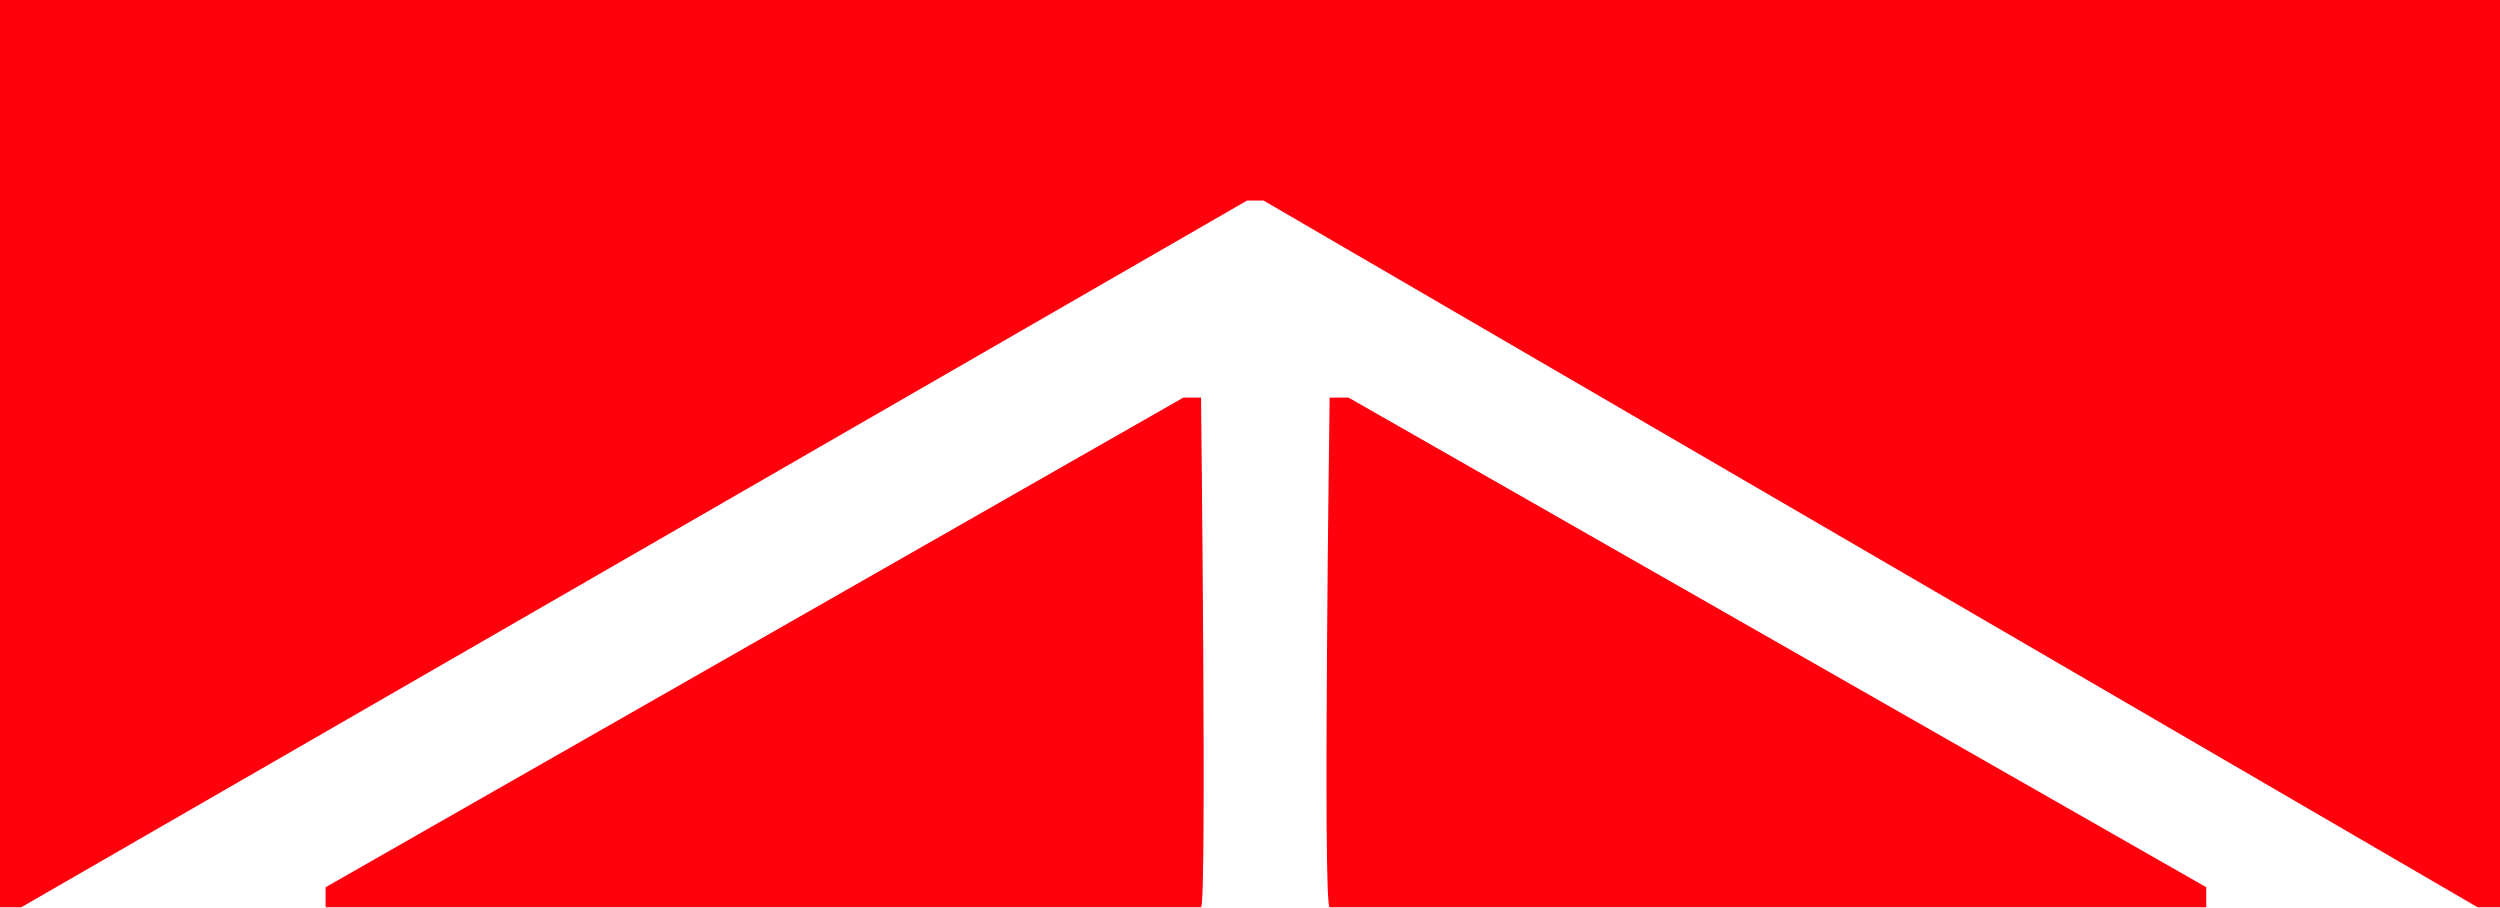 <svg id="Livello_1" data-name="Livello 1" xmlns="http://www.w3.org/2000/svg" viewBox="0 0 21.19 7.7"><defs><style>.cls-1{fill:#ff000d;}</style></defs><polygon class="cls-1" points="0 0 21.19 0 21.19 7.69 21 7.69 10.71 1.7 10.57 1.7 0.18 7.69 0 7.69 0 0"/><path class="cls-1" d="M8.16,19.84s7.37,0,7.42,0,0-4.32,0-4.32h-.15L8.16,19.67Z" transform="translate(-5.4 -12.15)"/><path class="cls-1" d="M24.1,19.84s-7.37,0-7.43,0,0-4.32,0-4.32h.16l7.27,4.15Z" transform="translate(-5.4 -12.15)"/></svg>